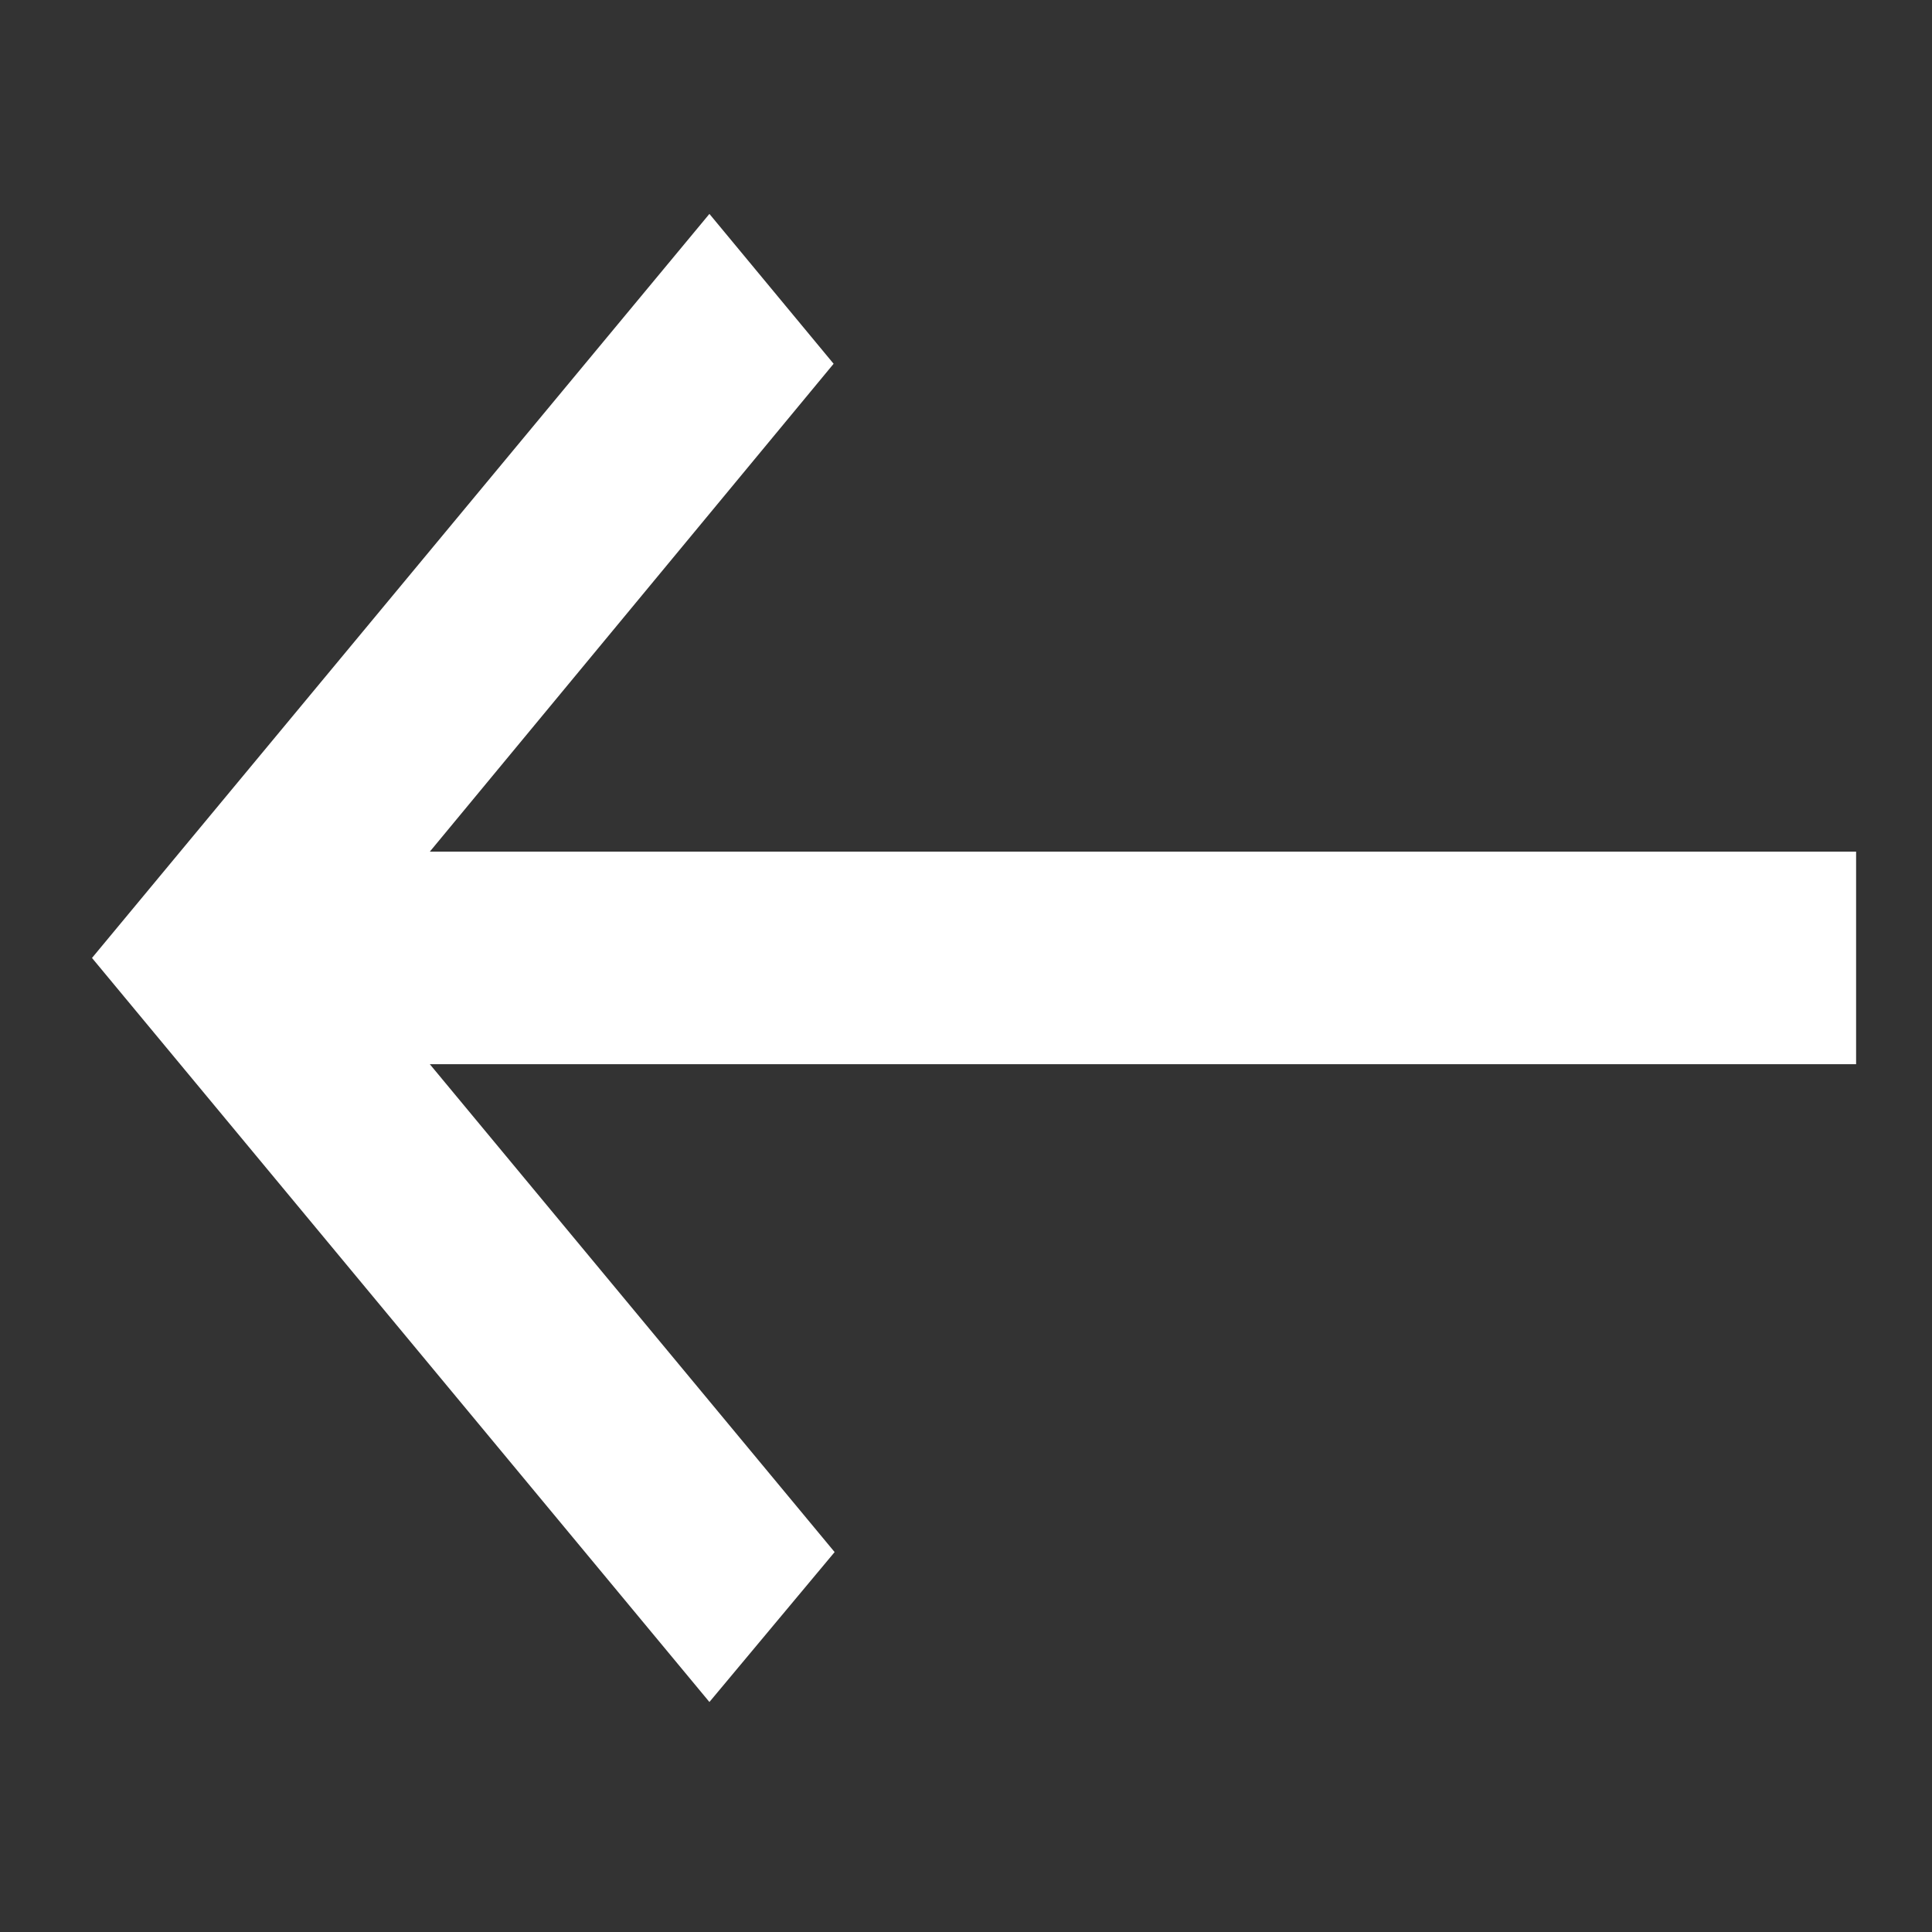 <svg id="east_black_24dp" xmlns="http://www.w3.org/2000/svg" width="42" height="42" viewBox="0 0 42 42">
  <rect x="0" y="0" width="42" height="42" fill="#333333" stroke="none"/>
  <path id="Path_1" data-name="Path 1" d="M15.422,5l2.7,3.258L9.344,18.864H40.35v4.621H9.344l8.8,10.606L15.422,37.35,2,21.175Z" transform="translate(0 -0.35)" fill="#fff"/>
</svg>
